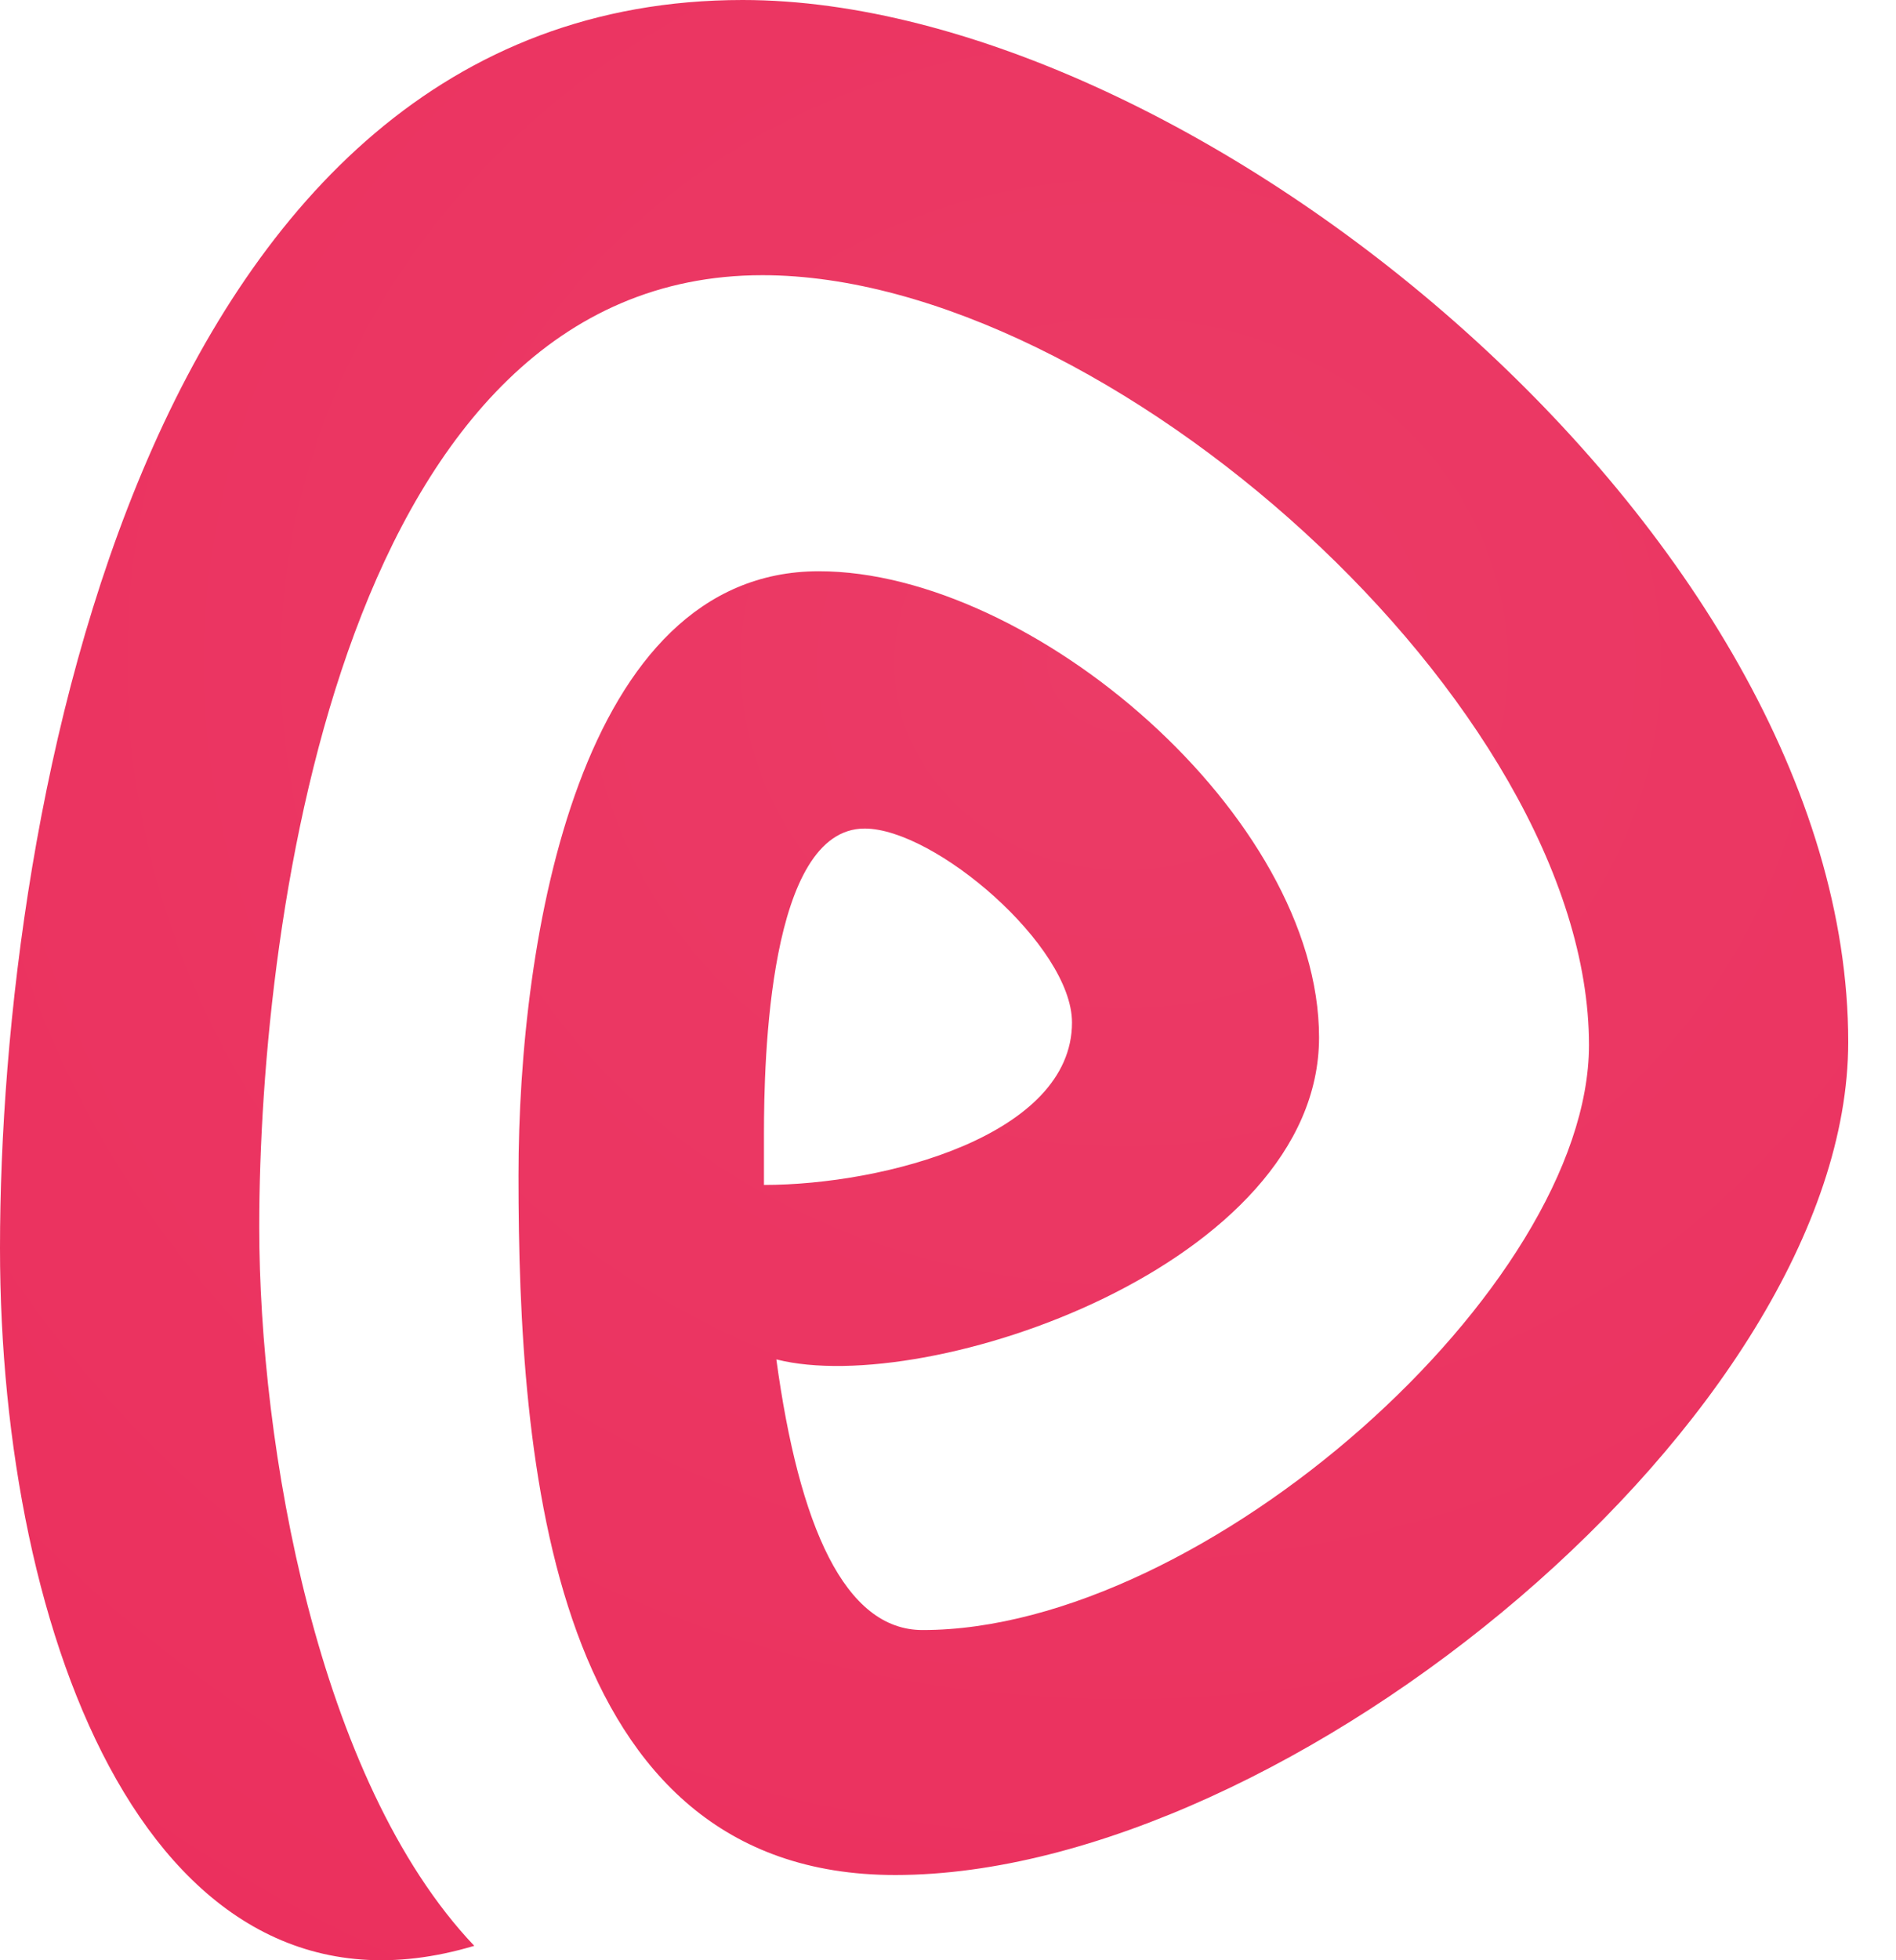 <svg width="30" height="31" viewBox="0 0 30 31" fill="none" xmlns="http://www.w3.org/2000/svg">
<path d="M11.751 0C2.316 0 0 12.77 0 19.738C0 25.921 2.413 32.294 7.504 30.772C5.019 28.156 4.102 22.853 4.102 19.405C4.102 14.411 5.477 4.352 12.064 4.352C17.517 4.352 25.142 11.153 25.142 16.527C25.142 20.356 19.062 25.778 14.598 25.778C13.367 25.778 12.643 24.135 12.284 21.498C14.68 22.107 20.871 19.997 20.871 16.406C20.871 12.911 16.335 9.034 12.957 9.034C9.169 9.034 8.204 14.813 8.204 18.594C8.204 23.112 8.686 29.652 14.164 29.652C20.389 29.652 29.244 22.351 29.244 16.478C29.244 8.452 18.893 0 11.751 0ZM12.088 17.931C12.088 16.765 12.161 13.103 13.681 13.103C14.791 13.103 16.962 14.958 16.962 16.171C16.962 17.954 13.995 18.739 12.088 18.739V17.931Z" fill="url(#paint0_radial_5603_10503)"/>
<defs>
<radialGradient id="paint0_radial_5603_10503" cx="0" cy="0" r="1" gradientUnits="userSpaceOnUse" gradientTransform="translate(17.628 10.287) scale(82.962 81.765)">
<stop stop-color="#EB3B66"/>
<stop offset="1" stop-color="#EB174B"/>
</radialGradient>
</defs>
</svg>
